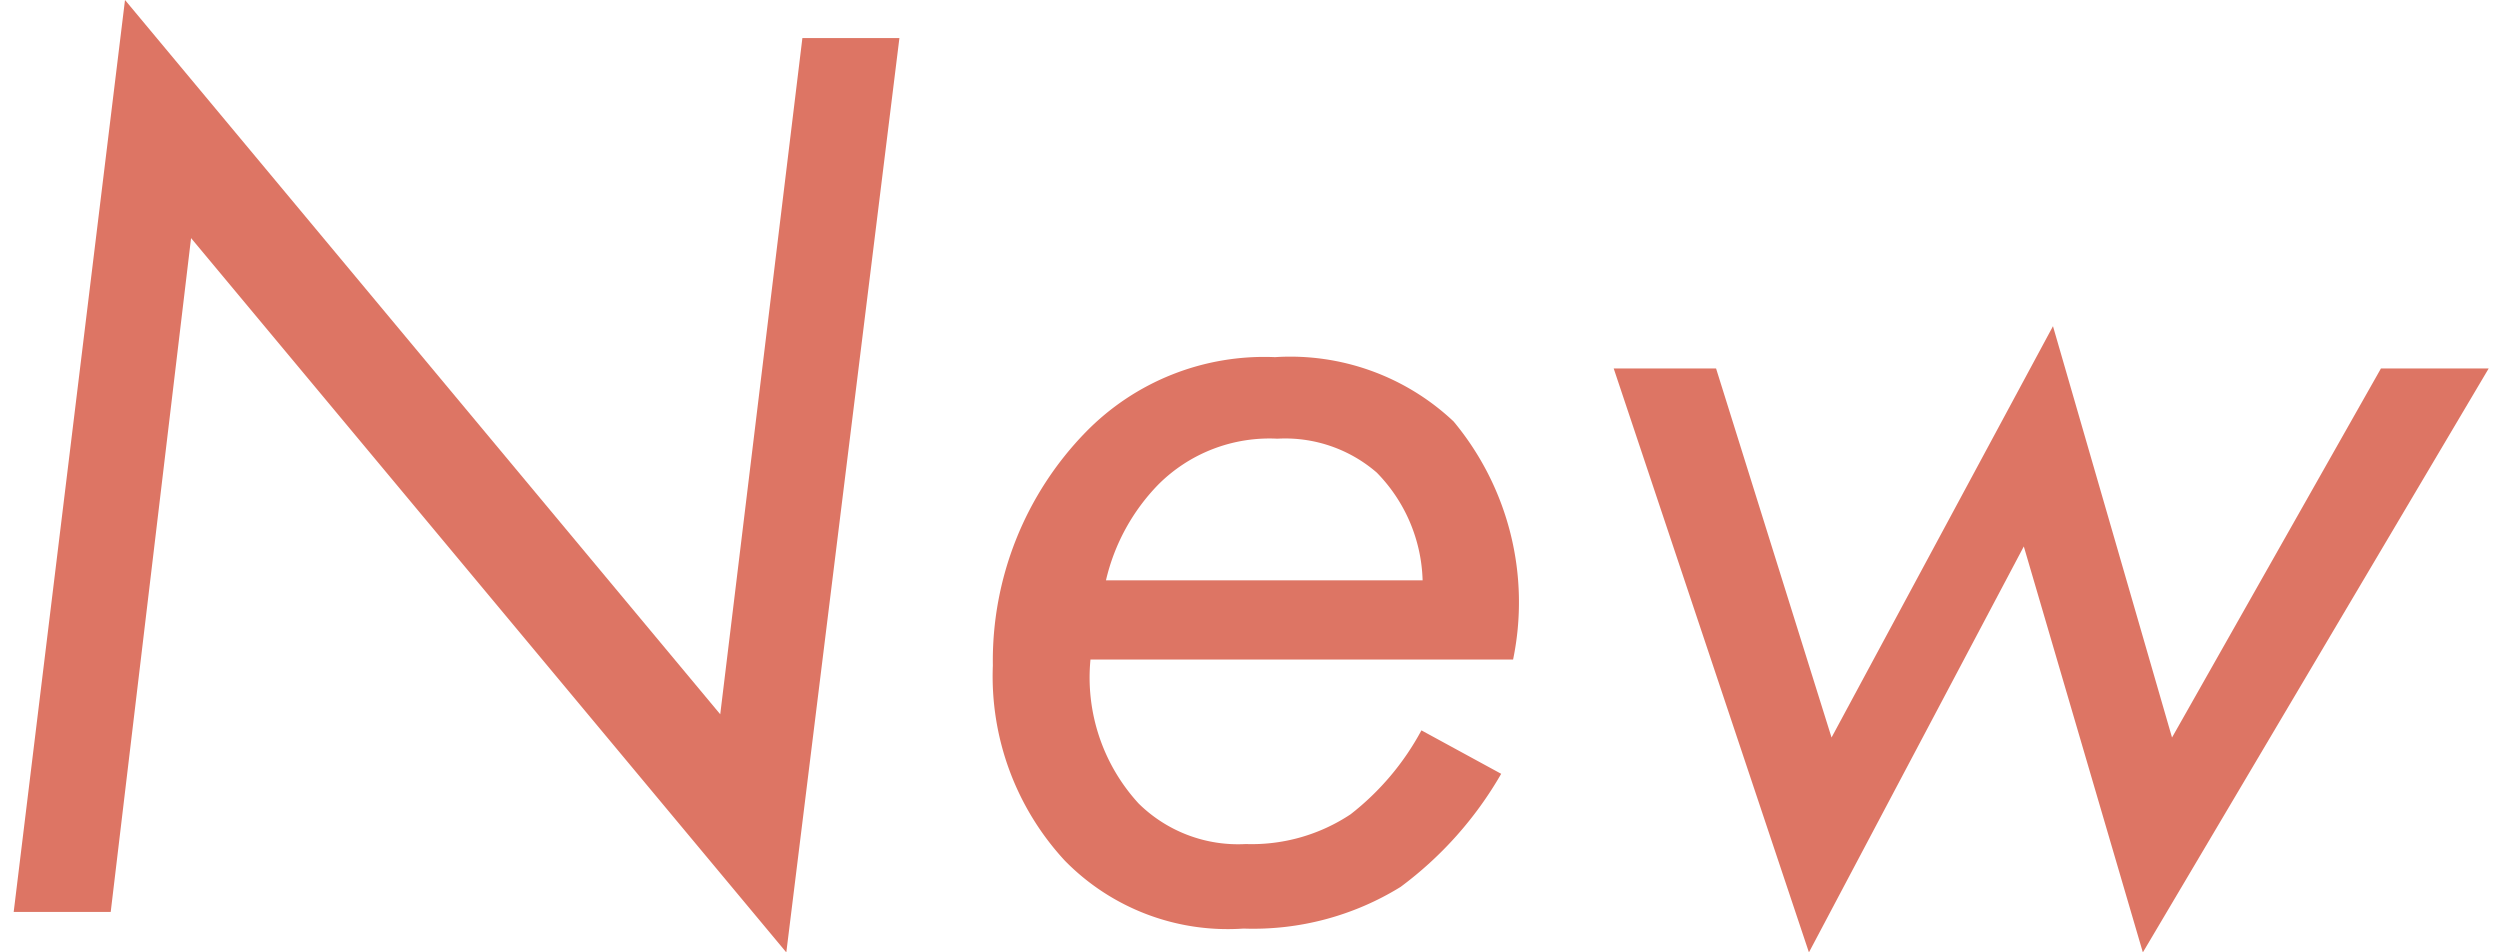 <svg xmlns="http://www.w3.org/2000/svg" viewBox="0 0 42 16"><defs><style>.cls-1{fill:#dd7564;}.cls-2{fill:none;}</style></defs><g id="レイヤー_2" data-name="レイヤー 2"><g id="スライダー"><path class="cls-1" d="M.23,15.32,2.1,0l10,12L13.48.64h1.63L13.21,16l-10-12L1.86,15.32Z"/><path class="cls-1" d="M25.22,13a6.23,6.23,0,0,1-1.69,1.9,4.71,4.71,0,0,1-2.64.7,3.83,3.83,0,0,1-3-1.14,4.56,4.56,0,0,1-1.21-3.28,5.5,5.5,0,0,1,1.56-3.92A4.19,4.19,0,0,1,21.42,6a4,4,0,0,1,3,1.08,4.75,4.75,0,0,1,1,4h-7.1a3.13,3.13,0,0,0,.81,2.42,2.38,2.38,0,0,0,1.8.68,3,3,0,0,0,1.76-.5,4.46,4.46,0,0,0,1.19-1.41ZM23.9,9.75a2.69,2.69,0,0,0-.77-1.81,2.35,2.35,0,0,0-1.67-.57,2.64,2.64,0,0,0-2,.77,3.41,3.41,0,0,0-.88,1.61Z"/><path class="cls-1" d="M28.83,6.19l1.94,6.2,3.72-6.91,2,6.91L40,6.19h1.81L36,16l-2-6.82L30.39,16,27.11,6.19Z"/><rect class="cls-2" width="42" height="16"/></g></g></svg>